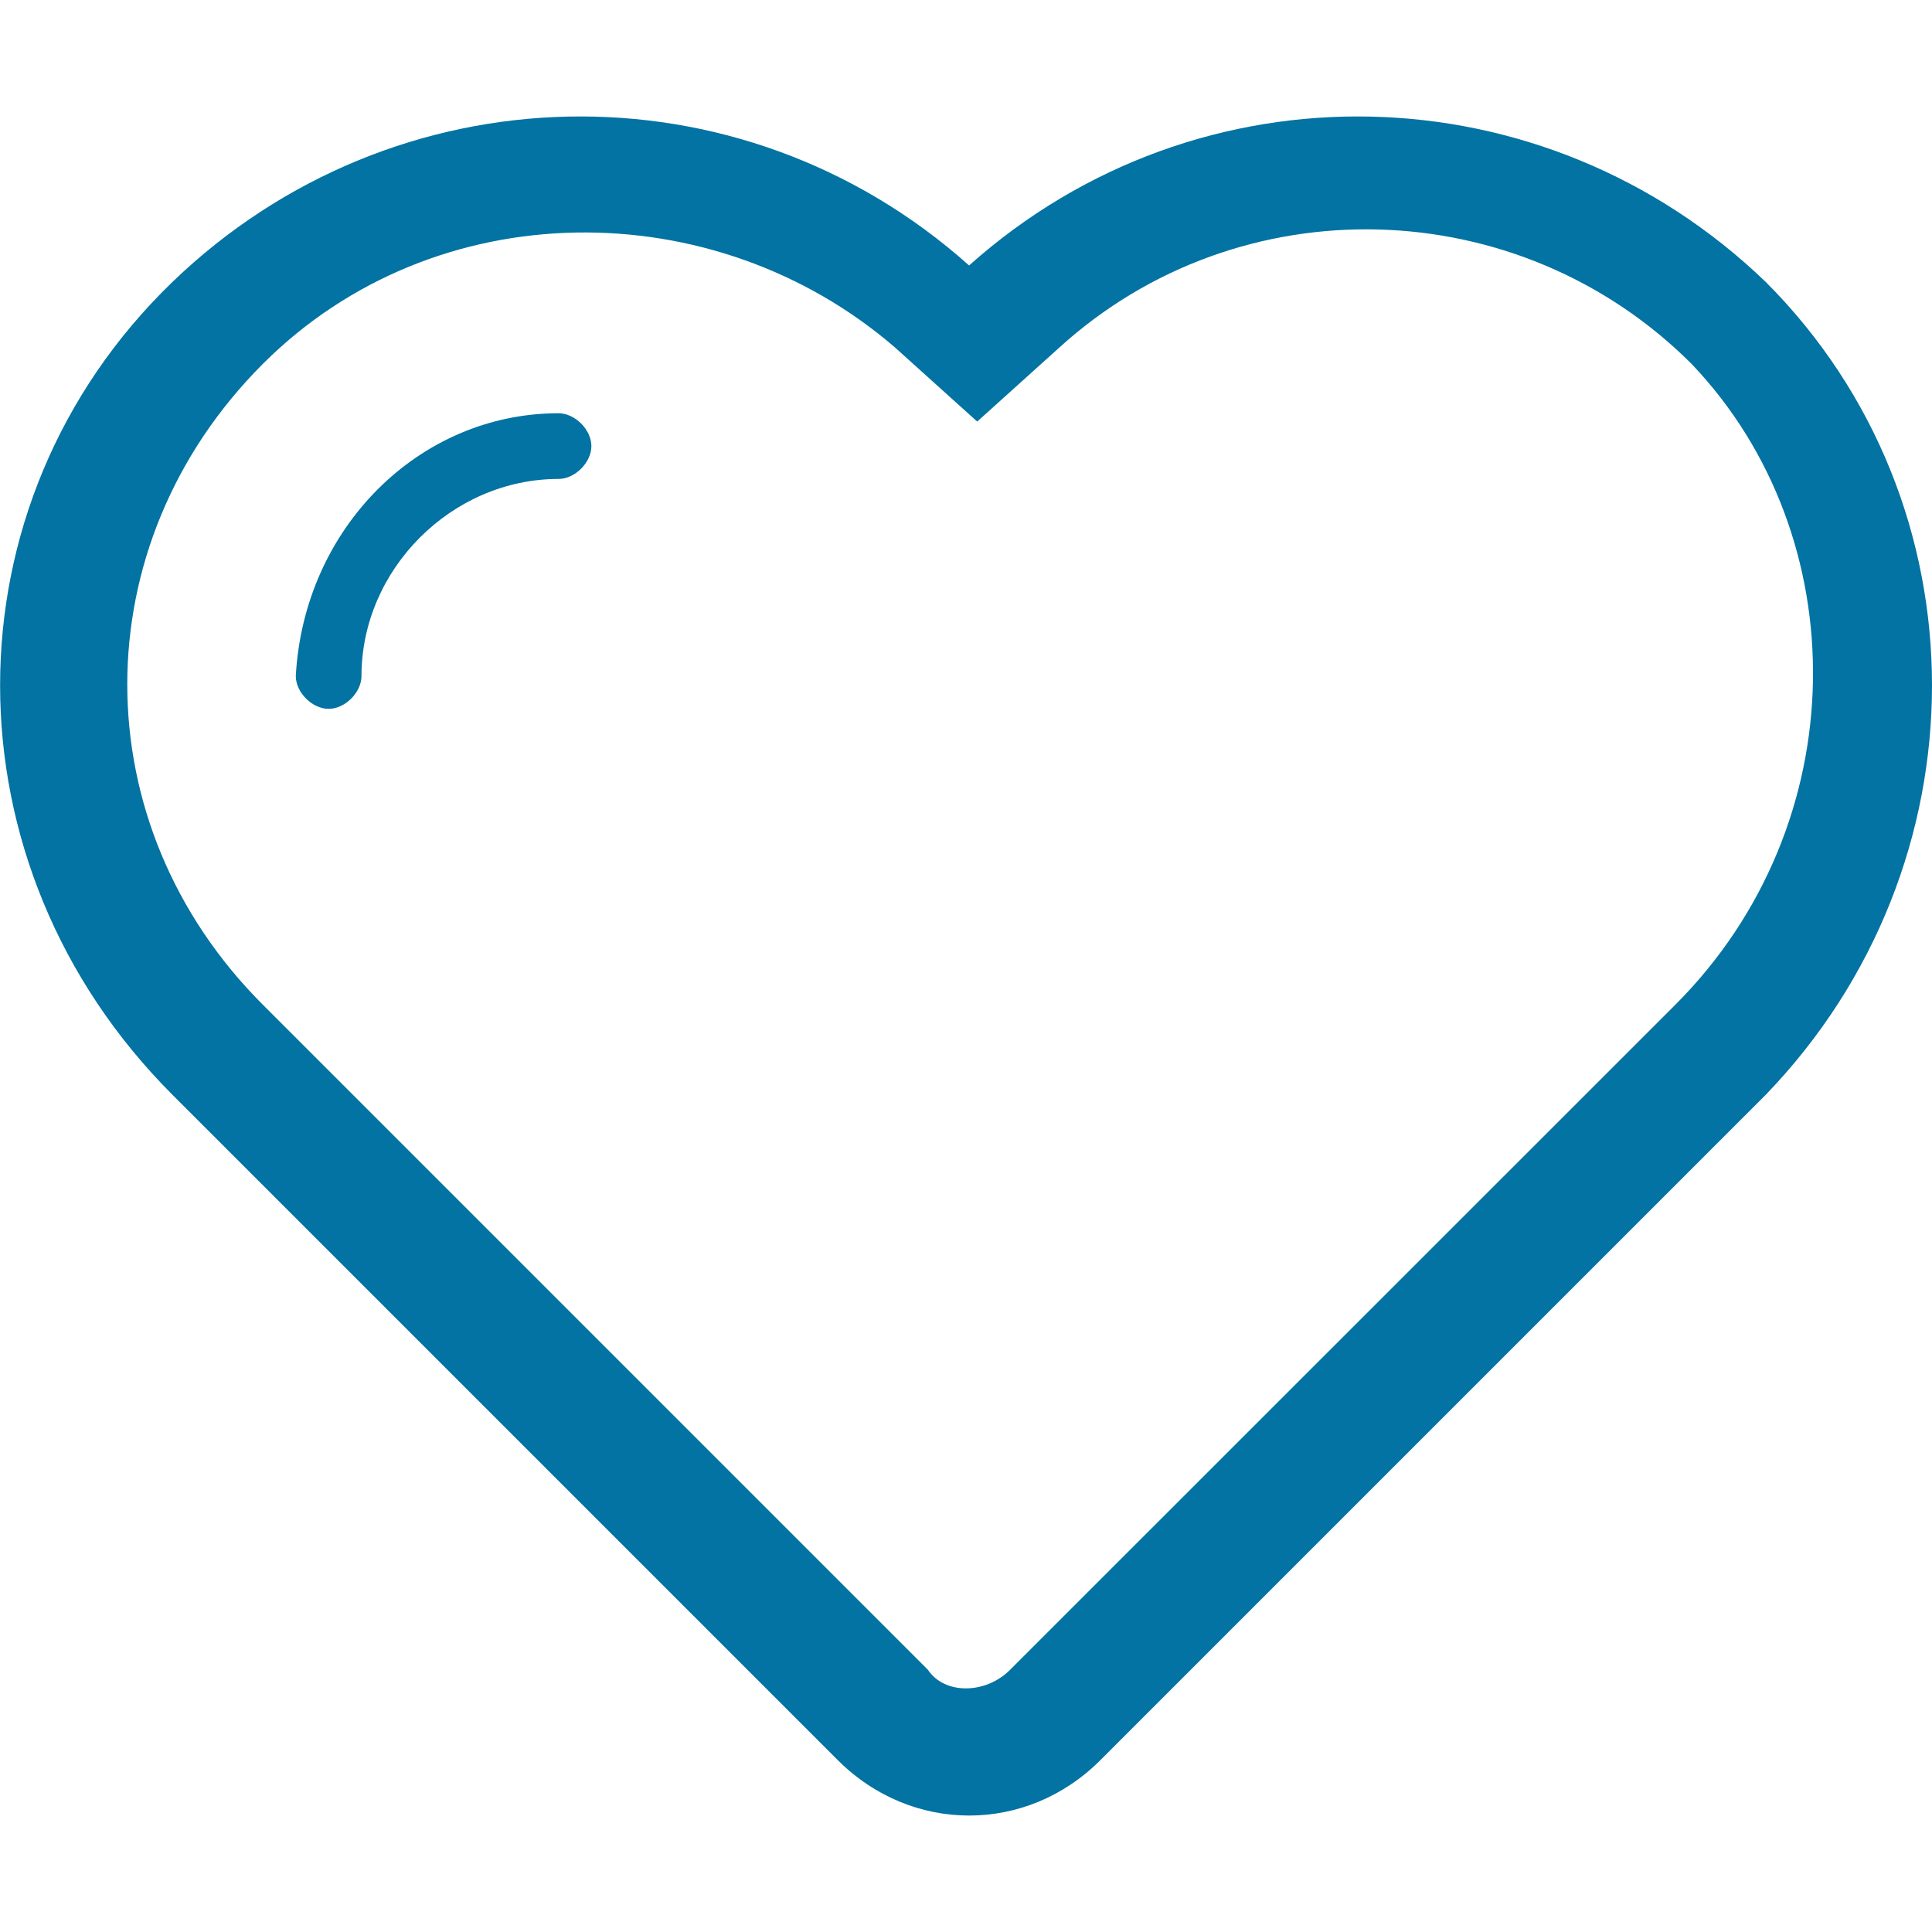 <svg xmlns="http://www.w3.org/2000/svg" viewBox="0 0 1000 1000" style="fill:#0273a2">
<title>Heart SVG icon</title>
<path d="M913.9,145.9C799.1,35.4,620.6,31.1,501.6,137.4c-119-106.3-297.6-102-412.3,8.5c-119,114.8-119,301.8,0,420.8 c34,34,344.3,344.3,344.3,344.3c38.3,38.3,97.8,38.3,136,0c0,0,340.1-340.1,344.3-344.3C1028.7,447.7,1028.7,260.7,913.9,145.9z  M867.2,520L522.8,864.3c-12.8,12.8-34,12.8-42.5,0L136,520c-93.5-93.5-93.5-238,0-331.6c89.3-89.3,233.8-89.3,327.3-8.5l42.5,38.3 l42.5-38.3c93.5-85,238-80.8,327.3,8.5C960.7,277.7,960.7,426.4,867.2,520z M289.1,213.9c8.5,0,17,8.5,17,17c0,8.5-8.5,17-17,17l0,0 c-55.3,0-102,46.8-102,102l0,0c0,8.5-8.5,17-17,17c-8.5,0-17-8.5-17-17l0,0C157.3,273.4,216.8,213.9,289.1,213.9L289.1,213.9 L289.1,213.9z"/>
</svg>